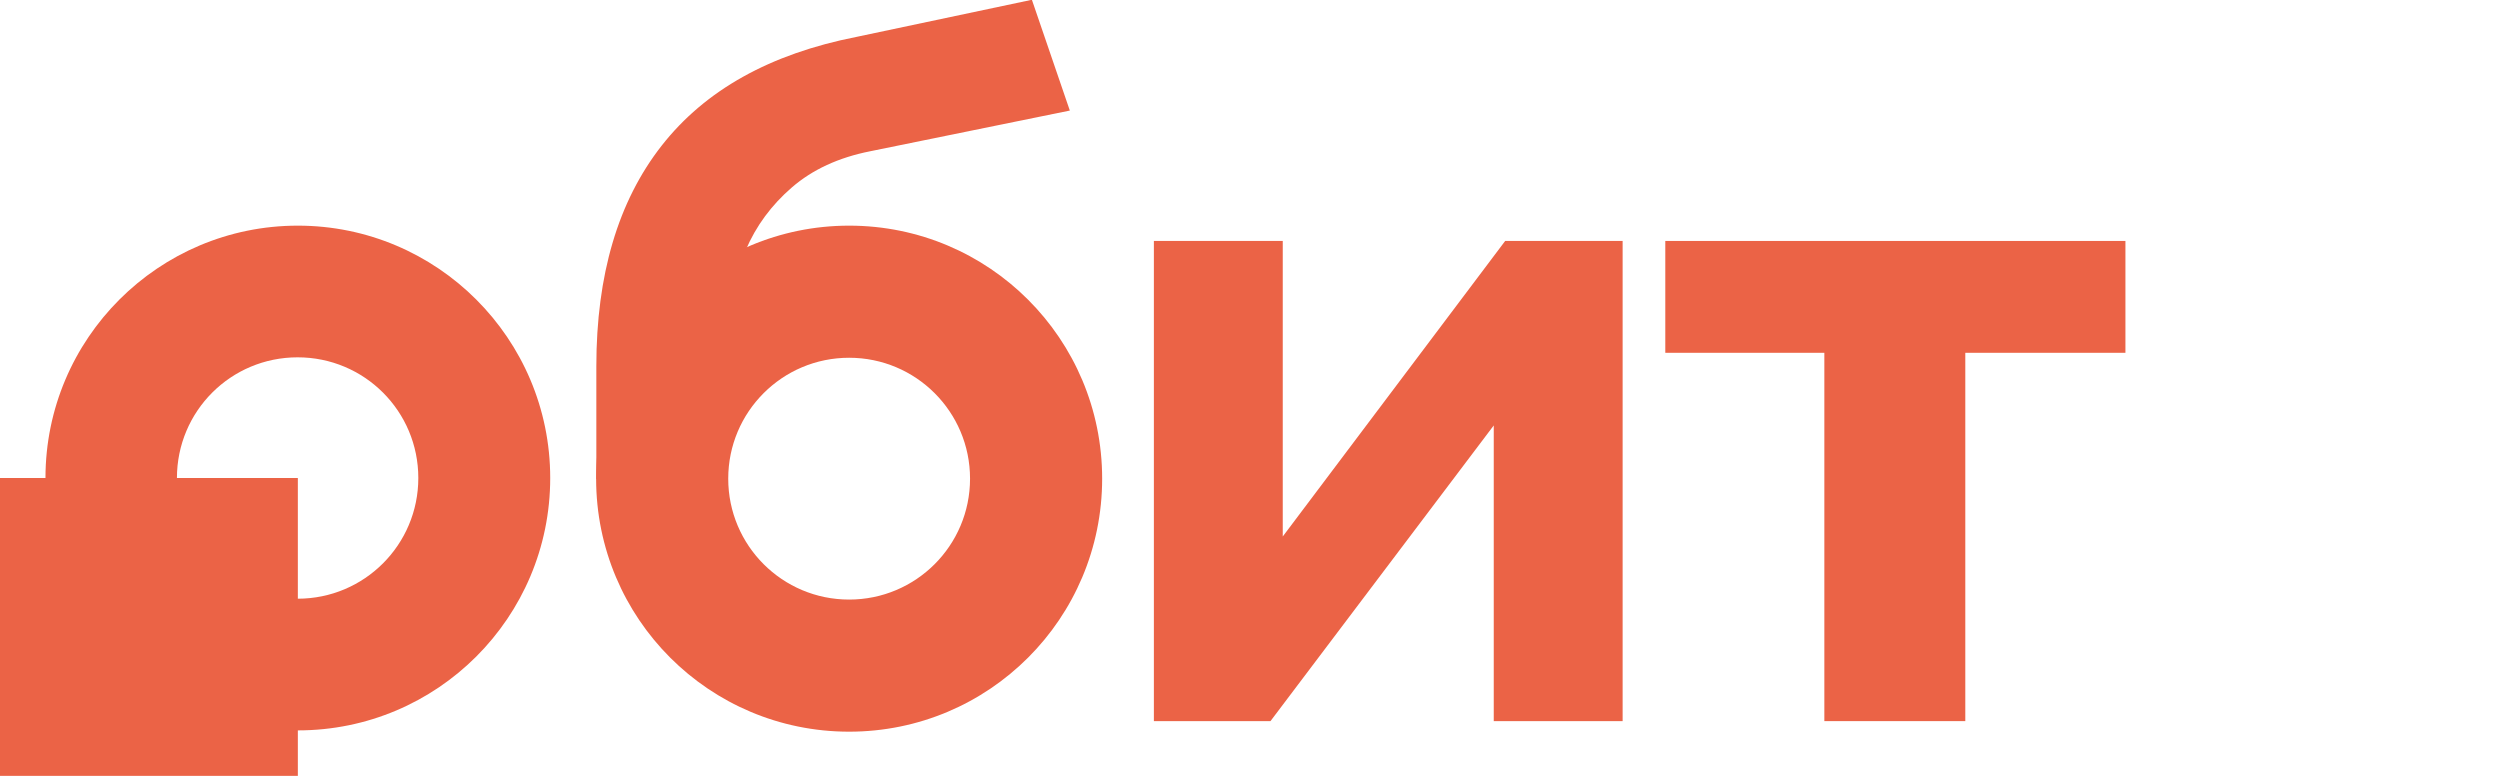 <?xml version="1.0" encoding="UTF-8"?>
<svg id="_Слой_1" data-name="Слой 1" xmlns="http://www.w3.org/2000/svg" width="116" height="36" viewBox="0 0 116 36">
  <defs>
    <style>
      .cls-1 {
        fill: #eb6346;
      }
    </style>
  </defs>
  <path class="cls-1" d="M27.67,22.24v-5.24c0-4.25,1.01-7.66,3.03-10.24,2.02-2.58,5.03-4.26,9.05-5.05l8.13-1.72,1.76,5.14-9.27,1.89c-1.46,.29-2.67,.85-3.62,1.67-.95,.82-1.67,1.79-2.15,2.92-.48,1.13-.72,2.35-.72,3.67v2.68h-.83"/>
  <polygon class="cls-1" points="53.54 33.46 53.54 11.18 59.52 11.18 59.52 26.82 58.07 26.82 69.84 11.18 75.29 11.18 75.29 33.46 69.31 33.46 69.31 17.82 70.76 17.82 58.95 33.46 53.54 33.46"/>
  <polygon class="cls-1" points="84.65 33.46 84.65 16.37 77.27 16.37 77.27 11.18 98.62 11.18 98.62 16.37 91.19 16.37 91.19 33.46 84.65 33.46"/>
  <path class="cls-1" d="M39.4,10.47h0c-6.48,0-11.74,5.25-11.74,11.74s5.25,11.74,11.74,11.74,11.74-5.25,11.74-11.74-5.25-11.74-11.74-11.74m5.61,11.74c0,3.1-2.51,5.61-5.61,5.61s-5.61-2.51-5.61-5.61,2.51-5.61,5.61-5.61,5.61,2.51,5.61,5.61Z"/>
  <path class="cls-1" d="M13.82,10.47h0c-6.46,0-11.71,5.24-11.71,11.71s5.24,11.71,11.71,11.71,11.71-5.24,11.71-11.71-5.25-11.71-11.71-11.71m5.59,11.71c0,3.09-2.5,5.6-5.6,5.6s-5.6-2.5-5.6-5.6,2.5-5.6,5.6-5.6,5.6,2.5,5.6,5.6Z"/>
  <polygon class="cls-1" points="6.91 22.18 0 22.18 0 29.09 0 36 6.91 36 13.82 36 13.82 29.09 13.82 22.18 6.91 22.18"/>
</svg>
